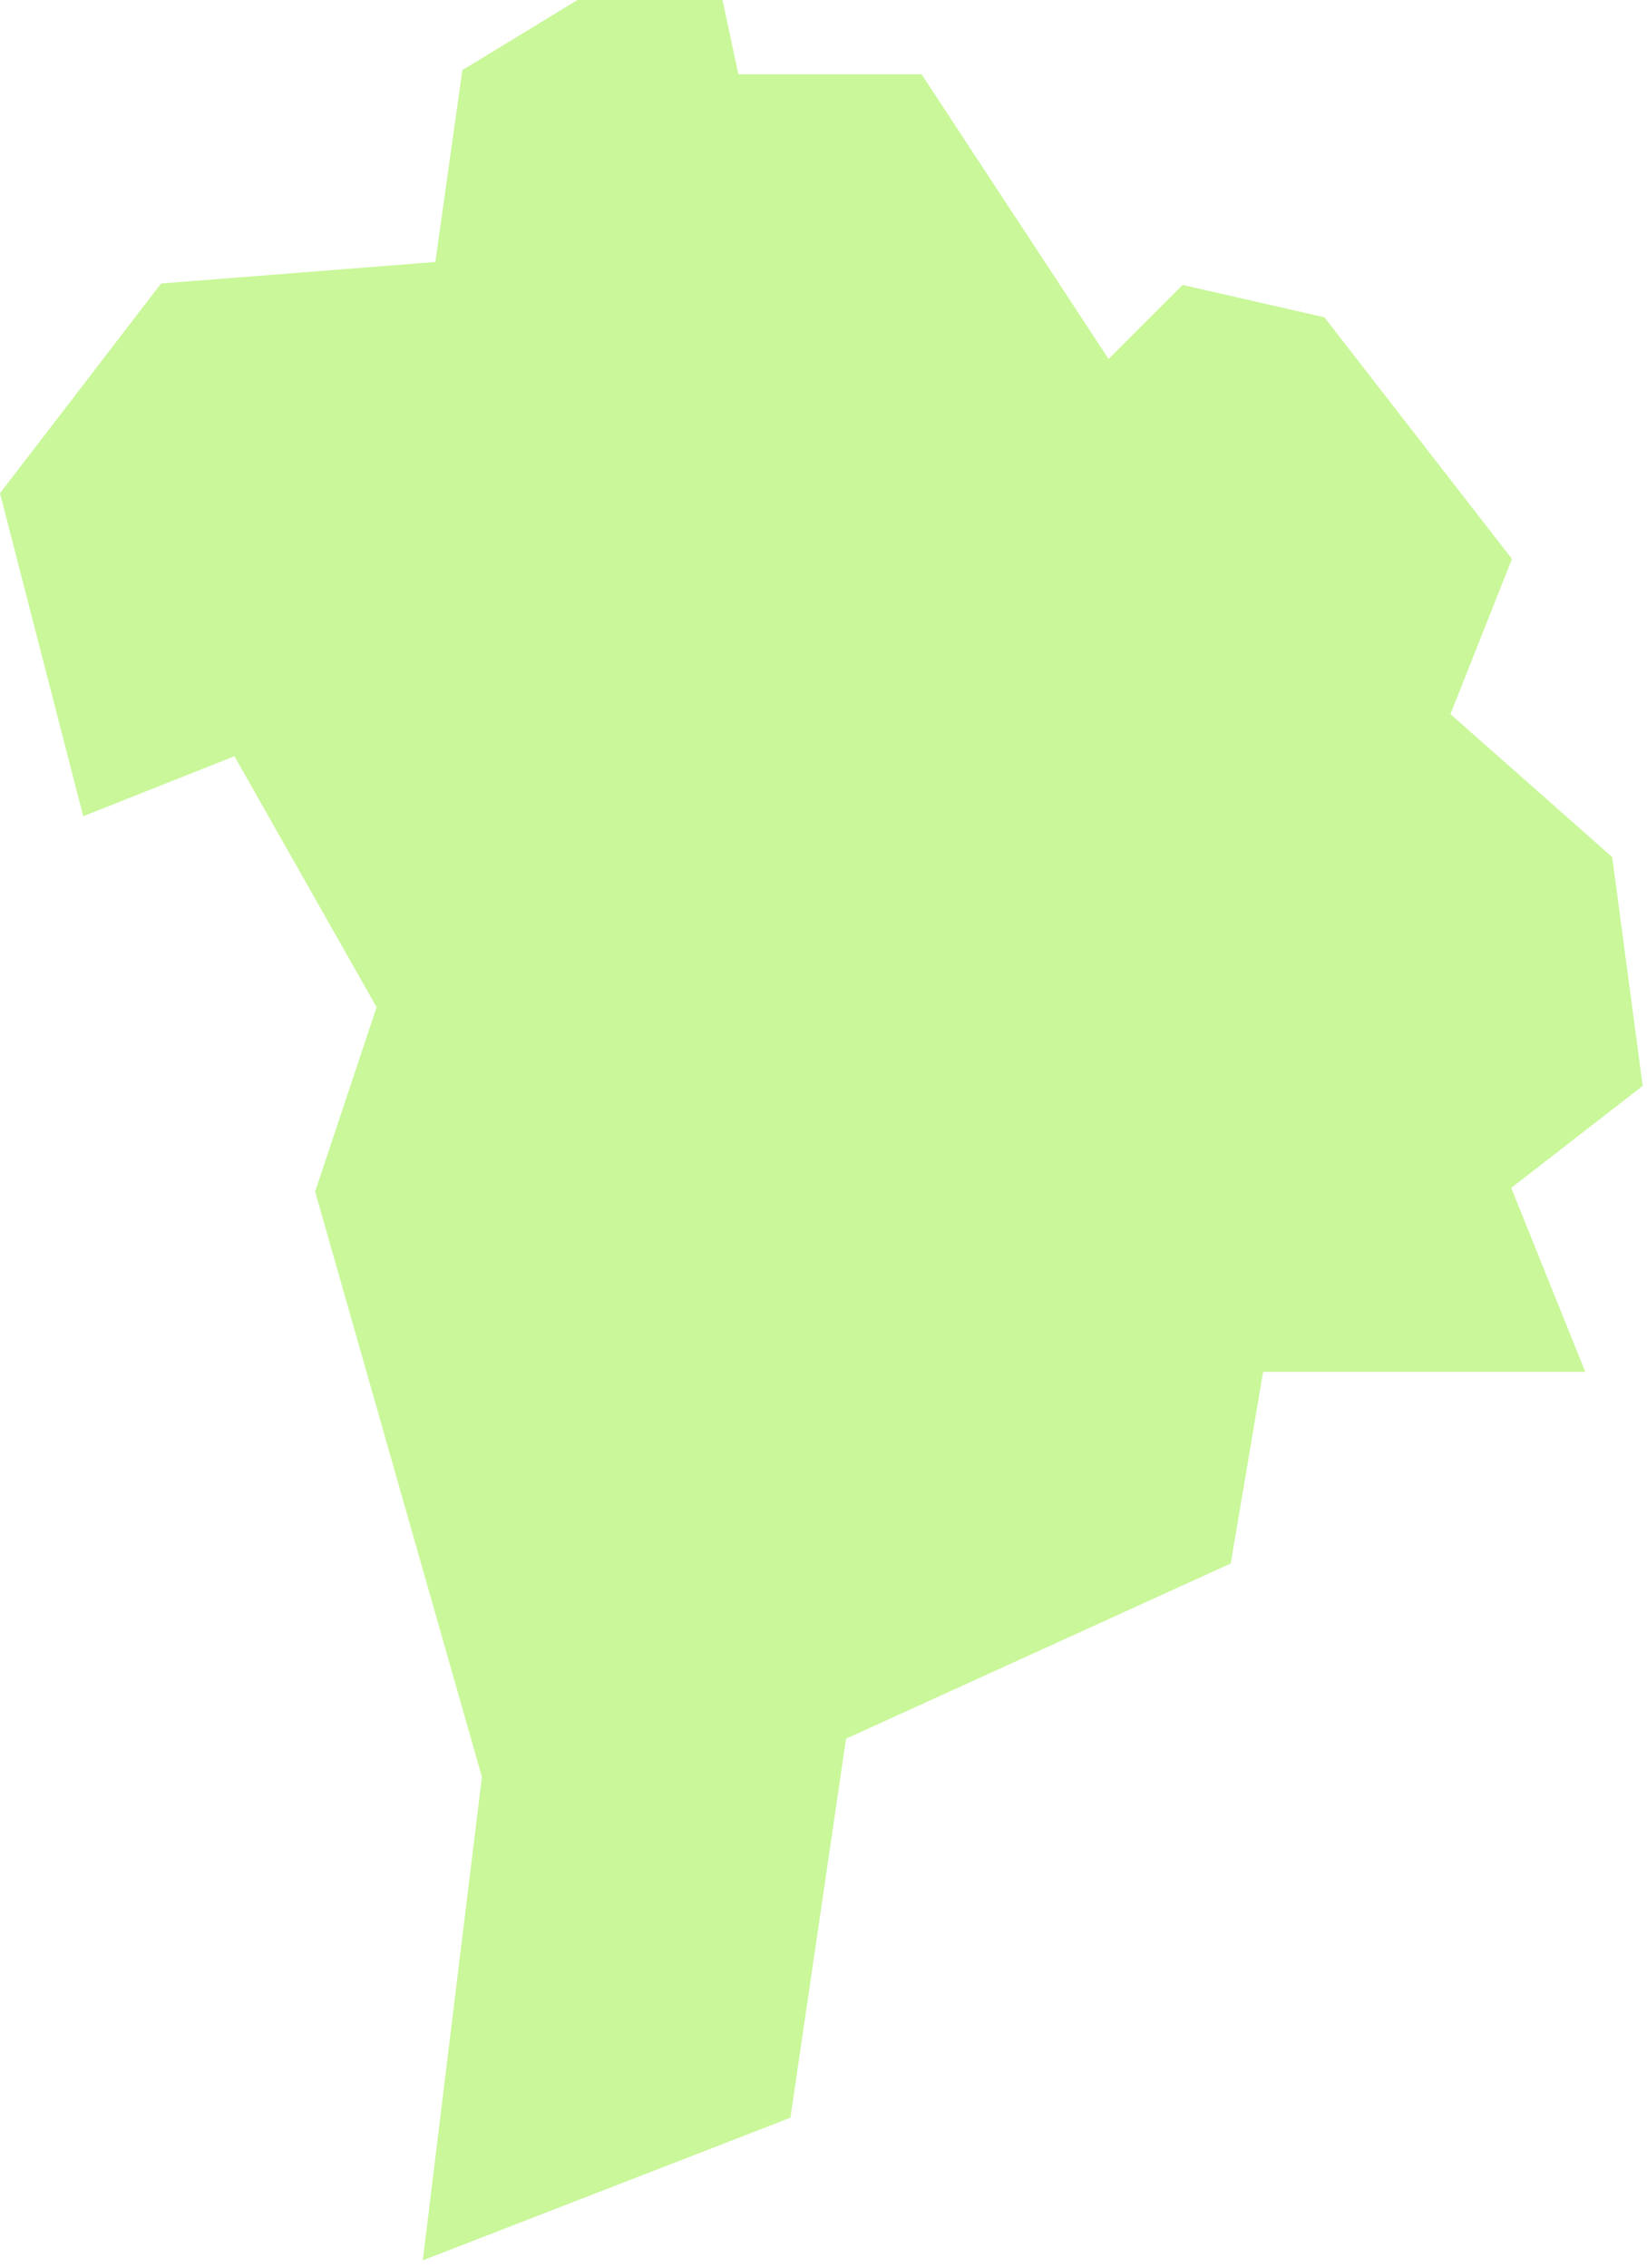 <?xml version="1.0" encoding="UTF-8"?> <svg xmlns="http://www.w3.org/2000/svg" width="85" height="117" viewBox="0 0 85 117" fill="none"> <path d="M23.862 3.618L29.806 0H37.286L38.107 3.833H47.562L57.213 18.52L61.033 14.699L68.35 16.368L78.03 28.833L74.855 36.838L83.203 44.212L84.777 56.016L77.992 61.278L81.813 70.765H65.188L63.517 80.652L43.663 89.689L40.792 109.242L21.821 116.598L24.871 91.663L16.264 61.47L19.436 51.955L12.1 39.009L4.295 42.104L0 25.444L8.312 14.625L22.468 13.515L23.862 3.618Z" fill="#C9F799"></path> </svg> 